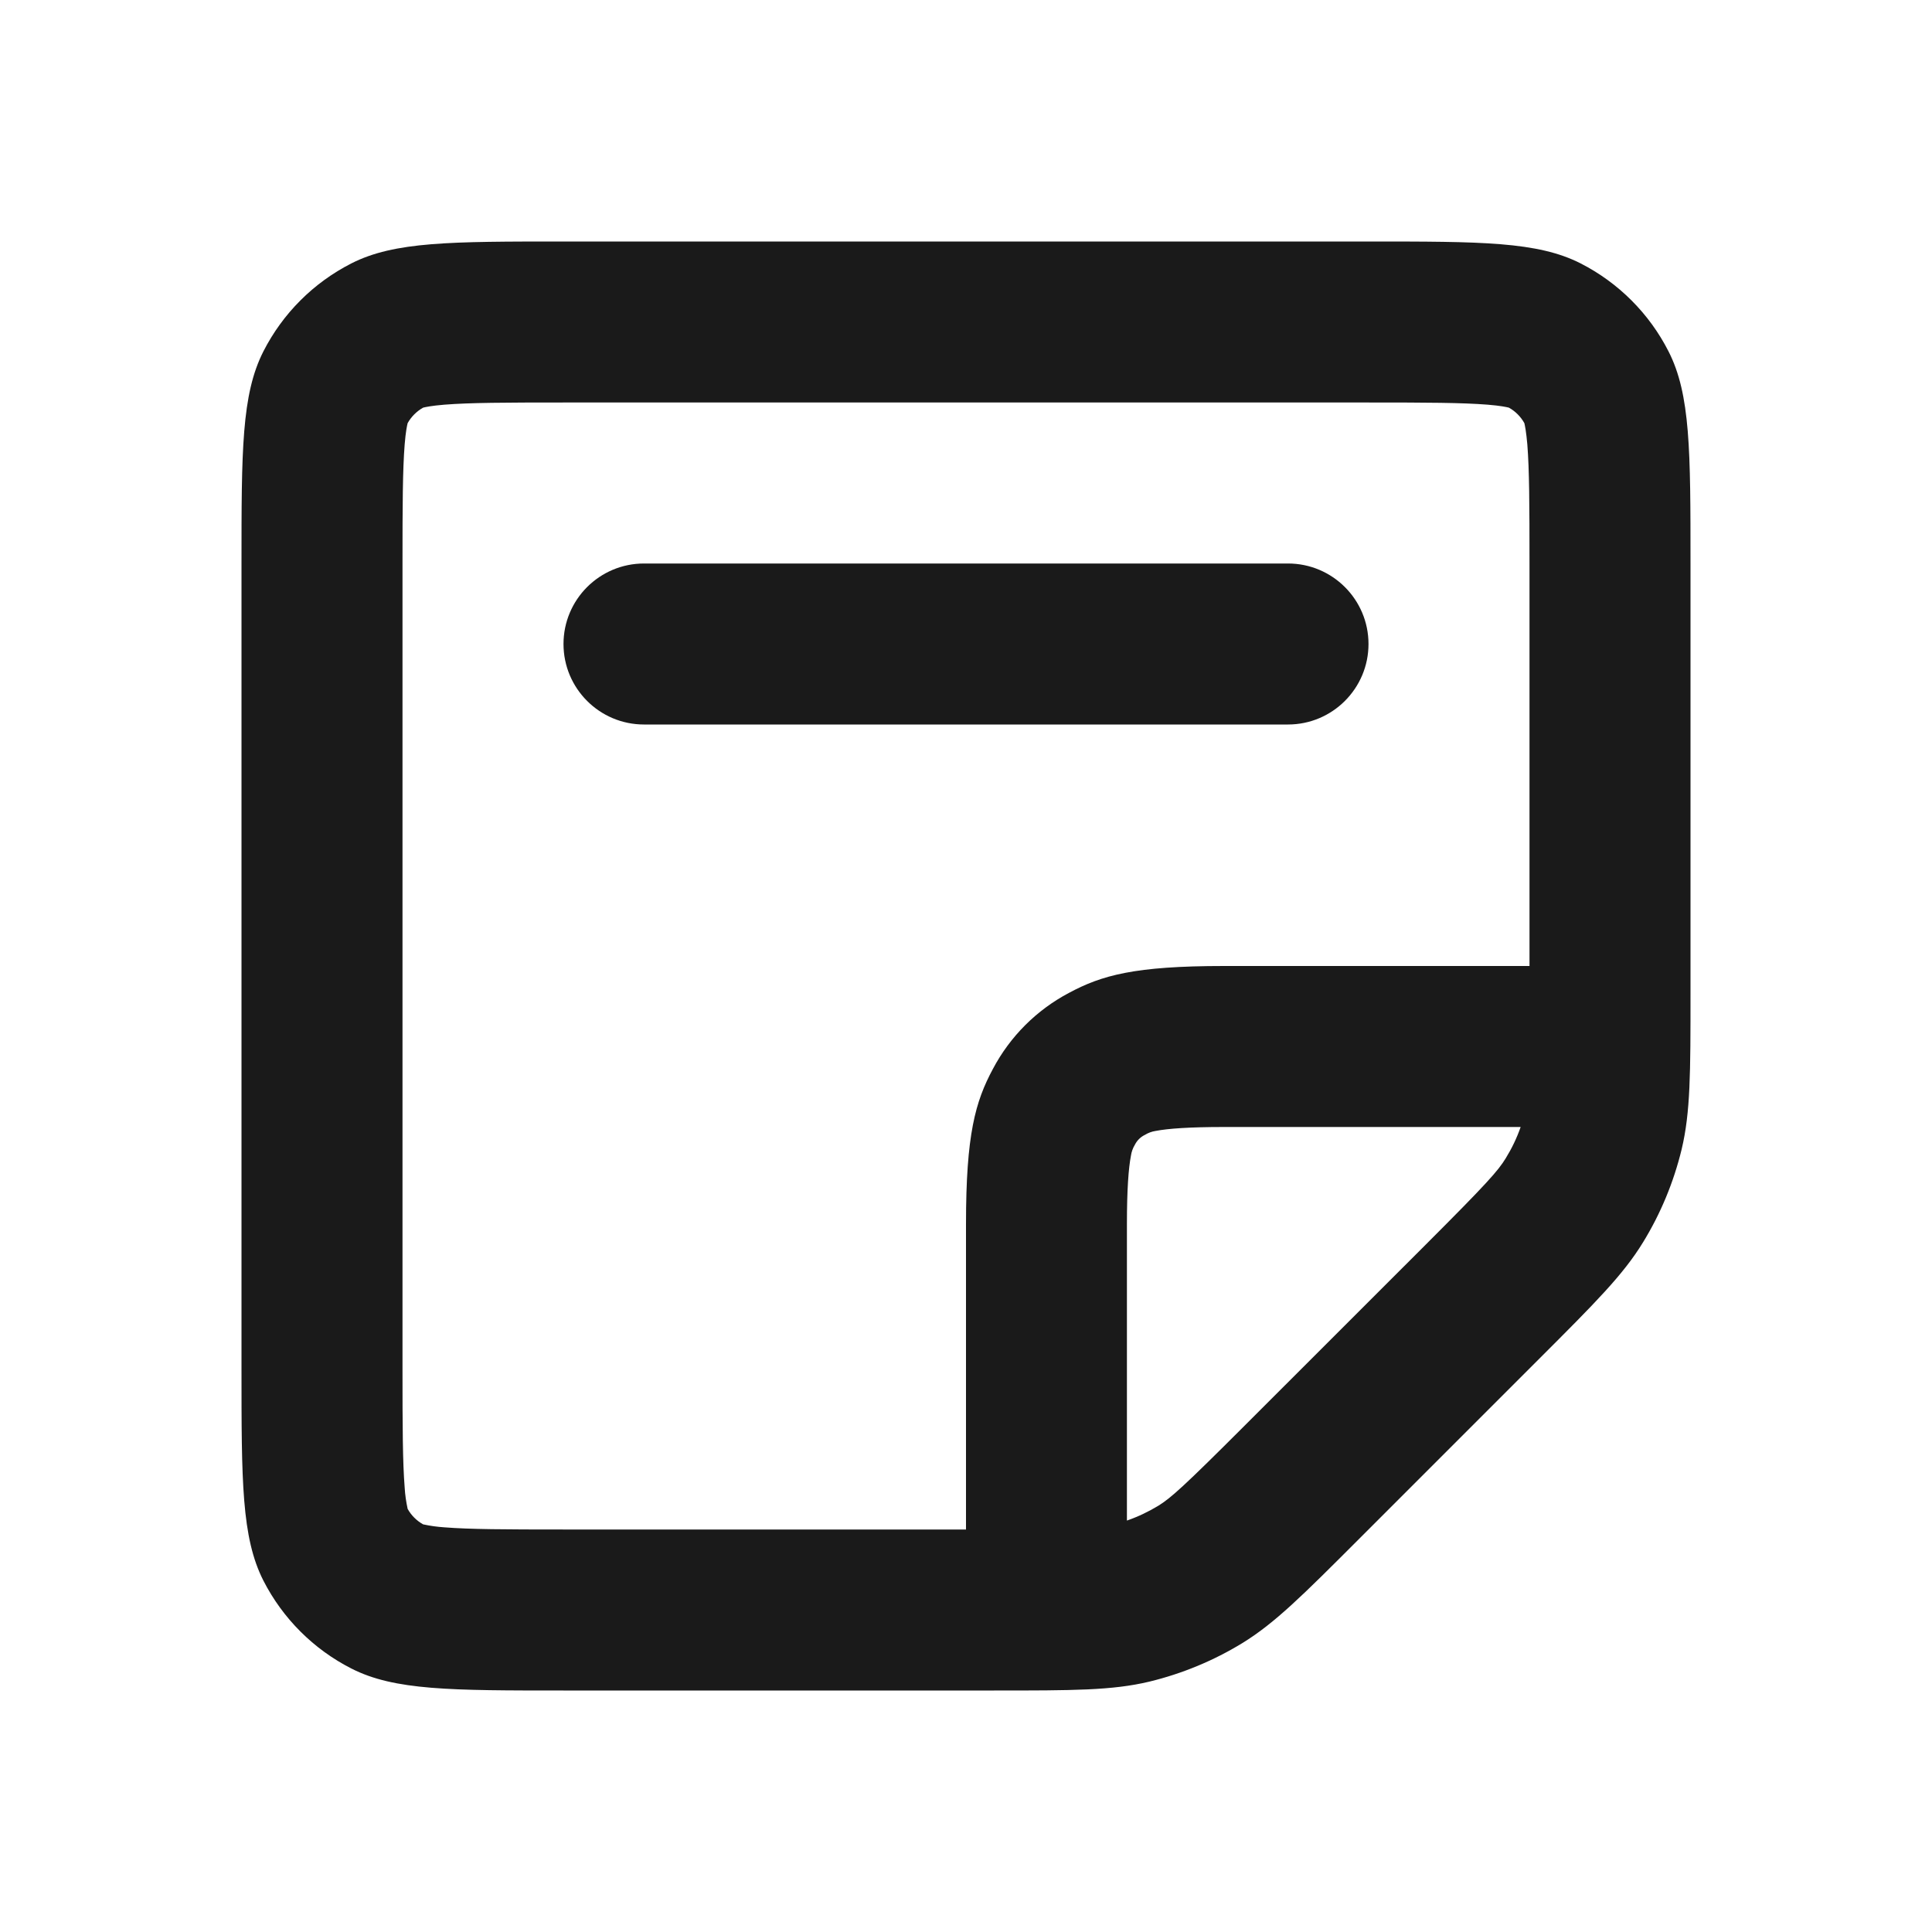 <?xml version="1.0" encoding="UTF-8"?> <svg xmlns="http://www.w3.org/2000/svg" width="24" height="24" viewBox="0 0 24 24" fill="none"> <path fill-rule="evenodd" clip-rule="evenodd" d="M18.89 14H15.205C14.778 14 14.511 14.019 14.355 14.049C14.308 14.056 14.263 14.073 14.222 14.098C14.168 14.124 14.124 14.168 14.097 14.222C14.072 14.263 14.056 14.309 14.049 14.356C14.019 14.511 13.999 14.778 13.999 15.205V18.889C14.135 18.842 14.265 18.78 14.389 18.705C14.543 18.61 14.701 18.47 15.46 17.711L17.711 15.461C18.471 14.701 18.611 14.543 18.705 14.388C18.78 14.266 18.843 14.136 18.89 14ZM12 19H7C6.267 19 5.837 18.998 5.52 18.973C5.431 18.967 5.343 18.955 5.256 18.936C5.176 18.891 5.109 18.825 5.064 18.744C5.045 18.657 5.032 18.568 5.027 18.479C5.002 18.163 5 17.733 5 17V7C5 6.267 5.002 5.837 5.027 5.52C5.04 5.36 5.057 5.283 5.064 5.256C5.109 5.176 5.176 5.109 5.256 5.064C5.283 5.057 5.361 5.04 5.521 5.027C5.837 5.002 6.267 5 7 5H17C17.733 5 18.163 5.002 18.48 5.027C18.64 5.04 18.717 5.057 18.744 5.064C18.825 5.109 18.891 5.176 18.936 5.256C18.943 5.283 18.959 5.361 18.973 5.521C18.998 5.837 19 6.267 19 7V12H15.205C14.091 12 13.686 12.116 13.279 12.334C12.876 12.547 12.547 12.876 12.334 13.279C12.116 13.686 12 14.091 12 15.205V19ZM17 3C18.4 3 19.1 3 19.635 3.272C20.105 3.512 20.488 3.895 20.727 4.365C21 4.9 21 5.6 21 7V12.349C21 13.327 21 13.817 20.89 14.277C20.791 14.685 20.63 15.075 20.41 15.433C20.163 15.837 19.817 16.183 19.125 16.875L16.875 19.125C16.183 19.817 15.837 20.163 15.433 20.411C15.075 20.63 14.685 20.791 14.277 20.89C13.817 21 13.327 21 12.349 21H7C5.6 21 4.9 21 4.365 20.727C3.895 20.488 3.512 20.105 3.272 19.635C3 19.1 3 18.4 3 17V7C3 5.6 3 4.9 3.272 4.365C3.512 3.894 3.894 3.512 4.365 3.272C4.9 3 5.6 3 7 3H17Z" fill="#1A1A1A"></path> <path fill-rule="evenodd" clip-rule="evenodd" d="M7 8C7 7.448 7.448 7 8 7H16C16.552 7 17 7.448 17 8C17 8.552 16.552 9 16 9H8C7.448 9 7 8.552 7 8Z" fill="#1A1A1A"></path> </svg> 